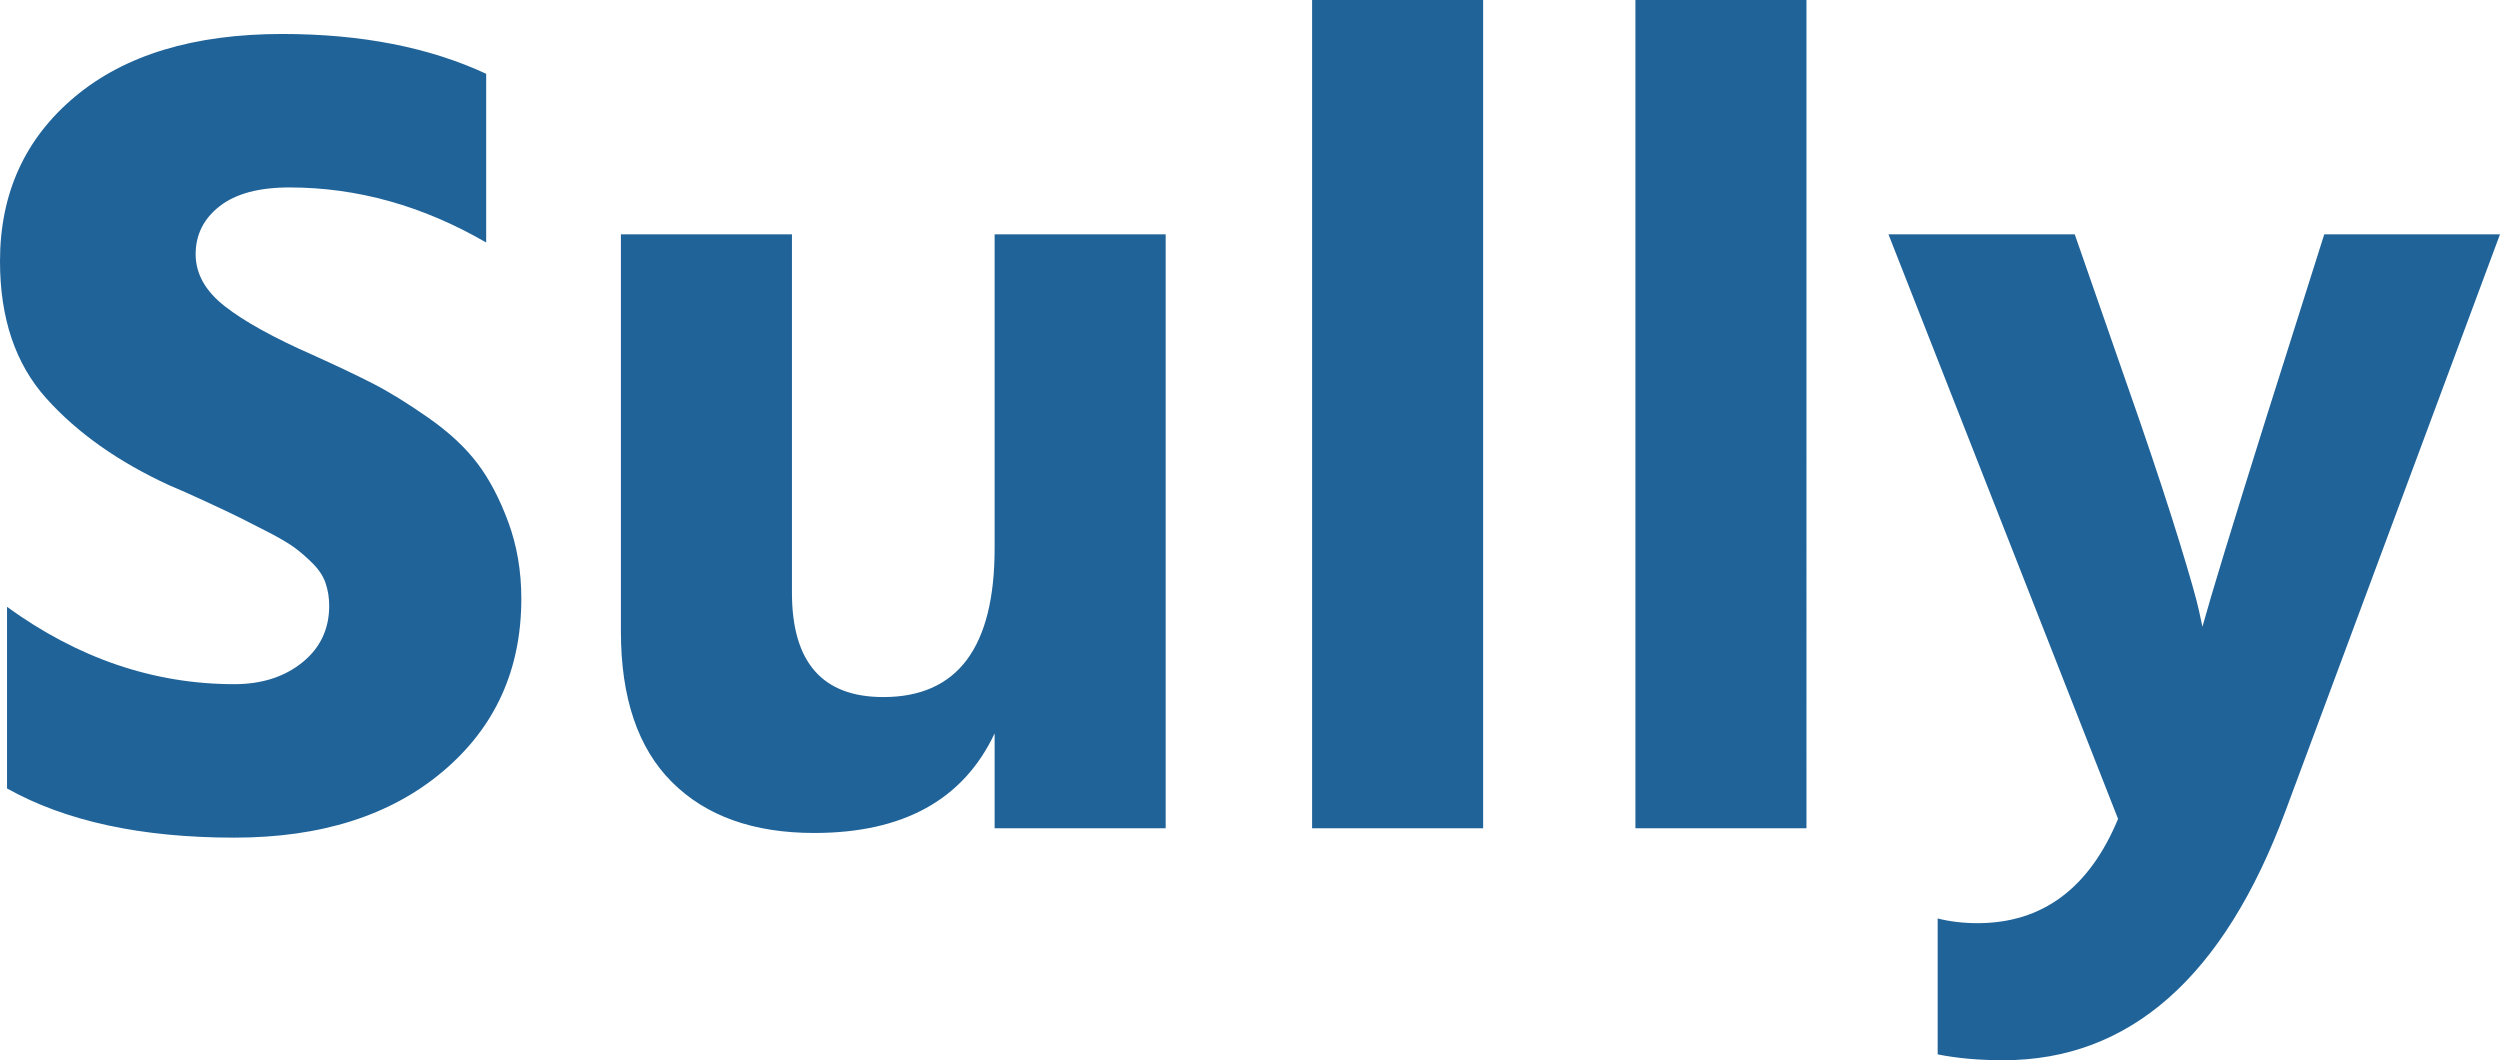 <svg xmlns="http://www.w3.org/2000/svg" viewBox="0 0 600 254.457"><path d="M114.576 111.203c-2.908-3.842-6.844-7.497-11.81-10.966-4.968-3.467-9.374-6.187-13.214-8.154-3.844-1.97-8.672-4.262-14.48-6.89-9.375-4.12-16.404-8.012-21.088-11.667-4.687-3.655-7.029-7.824-7.029-12.512 0-4.683 1.92-8.528 5.764-11.528 3.84-2.997 9.42-4.5 16.73-4.5 16.307 0 32.053 4.407 47.236 13.215V17.713c-13.684-6.369-29.993-9.559-48.923-9.559-21.185 0-37.773 5.018-49.767 15.042C5.997 33.226 0 46.394 0 62.7 0 76.386 3.7 87.35 11.106 95.598c7.403 8.25 17.196 15.181 29.383 20.806 2.248.94 5.201 2.248 8.856 3.936 3.656 1.686 6.419 3 8.294 3.937 1.872.94 4.17 2.109 6.89 3.513 2.714 1.407 4.779 2.628 6.185 3.655 1.406 1.033 2.856 2.3 4.358 3.797 1.499 1.502 2.531 3.093 3.093 4.78.562 1.686.844 3.47.844 5.342 0 5.624-2.157 10.17-6.468 13.637-4.313 3.471-9.748 5.201-16.307 5.201-19.308 0-37.492-6.185-54.547-18.557v43.583c14.059 7.87 32.238 11.807 54.547 11.807 20.806 0 37.488-5.292 50.047-15.886 12.557-10.586 18.839-24.414 18.839-41.471 0-6.56-1.033-12.654-3.093-18.276-2.064-5.624-4.547-10.356-7.45-14.2zm124.133 20.384c0 23.807-8.904 35.707-26.71 35.707-14.62 0-21.93-8.338-21.93-25.023V56.234h-41.051v95.317c0 15.934 4.077 27.976 12.23 36.128 8.154 8.154 19.542 12.233 34.162 12.233 21.37 0 35.8-7.966 43.3-23.9v22.774h41.052V56.234h-41.053v75.353zm76.195 67.2h41.048V0h-41.048v198.786zm77.597 0h41.05V0h-41.05v198.786zM557.824 56.233l-14.058 44.424c-8.061 25.684-13.123 42.271-15.183 49.767l-.844-3.936c-.563-2.623-2.107-8.057-4.639-16.309-2.532-8.245-5.764-18.087-9.7-29.522l-15.465-44.424H453.23l55.108 140.304c-6.936 16.68-18.183 25.023-33.738 25.023-3.376 0-6.566-.379-9.56-1.125v32.617c4.682.935 9.932 1.404 15.745 1.404 30.366 0 52.953-19.963 67.76-59.889L600 56.234h-42.176z" fill="#206399"/></svg>